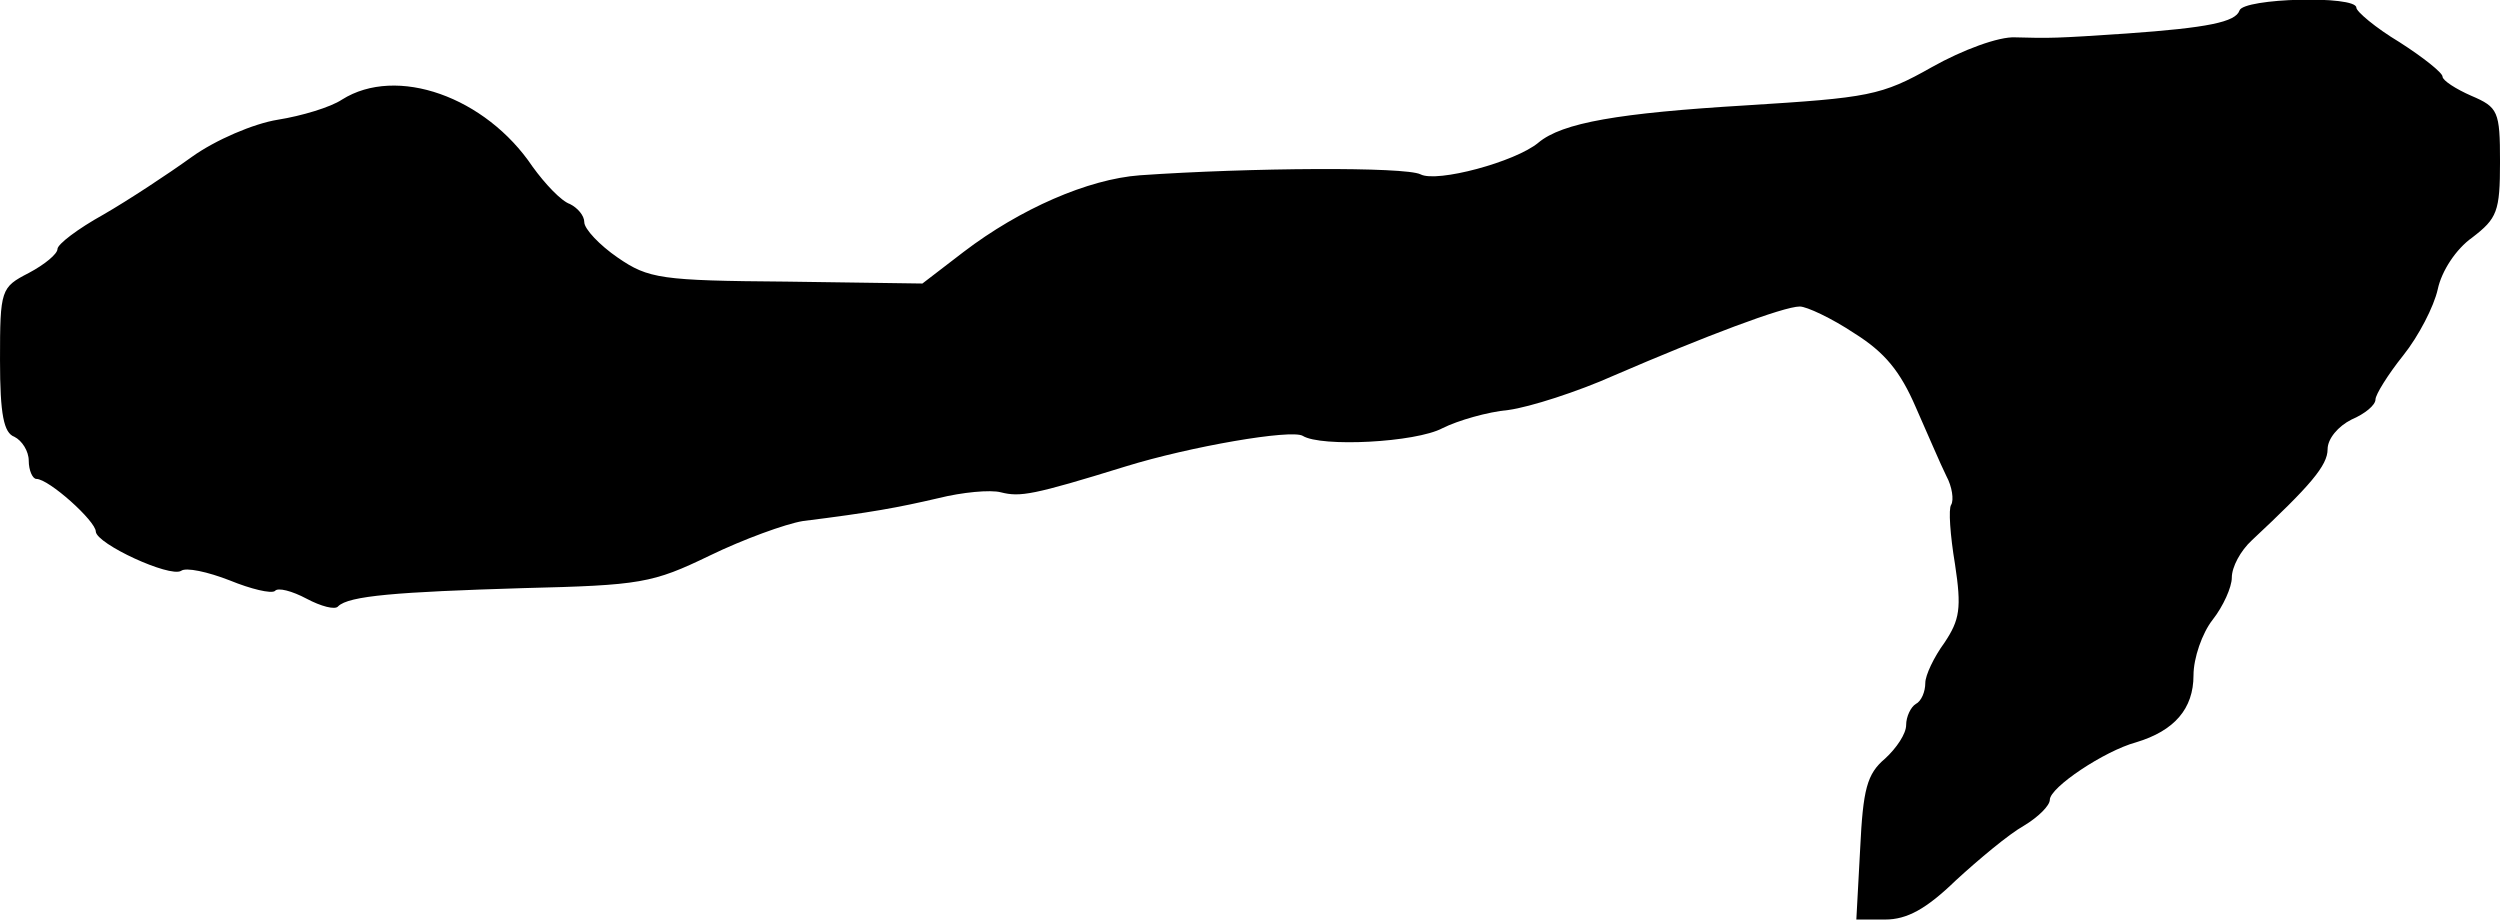 <?xml version="1.0" standalone="no"?>
<!DOCTYPE svg PUBLIC "-//W3C//DTD SVG 20010904//EN"
 "http://www.w3.org/TR/2001/REC-SVG-20010904/DTD/svg10.dtd">
<svg version="1.0" xmlns="http://www.w3.org/2000/svg"
 width="261pt" height="96pt" viewBox="0 0 261 96"
 preserveAspectRatio="xMidYMid meet">
<g transform="translate(0,96) scale(0.1,-0.1)"
fill="#000000" stroke="none">
<path d="M2338 949 c-4 -12 -33 -18 -118 -24 -74 -5 -80 -5 -116 -4 -17 1 -55
-13 -87 -31 -53 -30 -66 -32 -194 -40 -133 -8 -192 -18 -217 -39 -24 -20 -106
-42 -123 -33 -16 8 -178 7 -293 -1 -54 -4 -125 -35 -184 -80 l-43 -33 -142 2
c-131 1 -144 3 -176 25 -19 13 -35 30 -35 37 0 7 -7 15 -15 19 -9 3 -26 21
-39 39 -49 73 -142 106 -199 70 -12 -8 -42 -17 -67 -21 -25 -4 -65 -21 -90
-39 -25 -18 -66 -45 -92 -60 -27 -15 -48 -31 -48 -36 0 -5 -13 -16 -30 -25
-29 -15 -30 -17 -30 -91 0 -57 4 -76 15 -80 8 -4 15 -15 15 -25 0 -10 4 -19 8
-19 13 0 62 -44 62 -55 1 -13 77 -48 89 -41 5 4 28 -1 51 -10 22 -9 43 -14 47
-11 3 4 18 0 33 -8 15 -8 30 -12 33 -8 11 11 61 15 193 19 123 3 135 5 195 34
35 17 79 33 97 36 72 9 99 14 142 24 24 6 54 9 65 6 20 -5 33 -3 130 27 68 21
173 39 185 32 19 -12 118 -7 146 8 16 8 47 17 69 19 22 3 72 19 110 36 95 41
177 72 194 72 7 0 33 -12 57 -28 32 -20 48 -40 64 -77 12 -27 26 -60 32 -72 6
-11 8 -25 5 -30 -3 -4 -1 -32 4 -62 7 -46 5 -58 -11 -82 -11 -15 -20 -34 -20
-42 0 -9 -4 -19 -10 -22 -5 -3 -10 -13 -10 -22 0 -9 -10 -24 -22 -35 -19 -16
-23 -32 -26 -94 l-4 -74 30 0 c23 0 43 11 74 41 24 22 55 48 71 57 15 9 27 21
27 27 0 13 57 51 90 60 40 12 60 35 60 70 0 18 9 44 20 58 11 14 20 34 20 44
0 11 9 28 21 39 61 57 79 78 79 95 0 11 11 24 25 31 14 6 25 15 25 21 0 5 13
26 29 46 16 20 32 51 36 69 4 19 19 42 36 54 26 20 29 27 29 79 0 53 -2 57
-30 69 -16 7 -30 16 -30 20 0 4 -20 20 -45 36 -25 15 -45 32 -45 36 0 13 -118
10 -122 -3z"/>
</g>
</svg>
